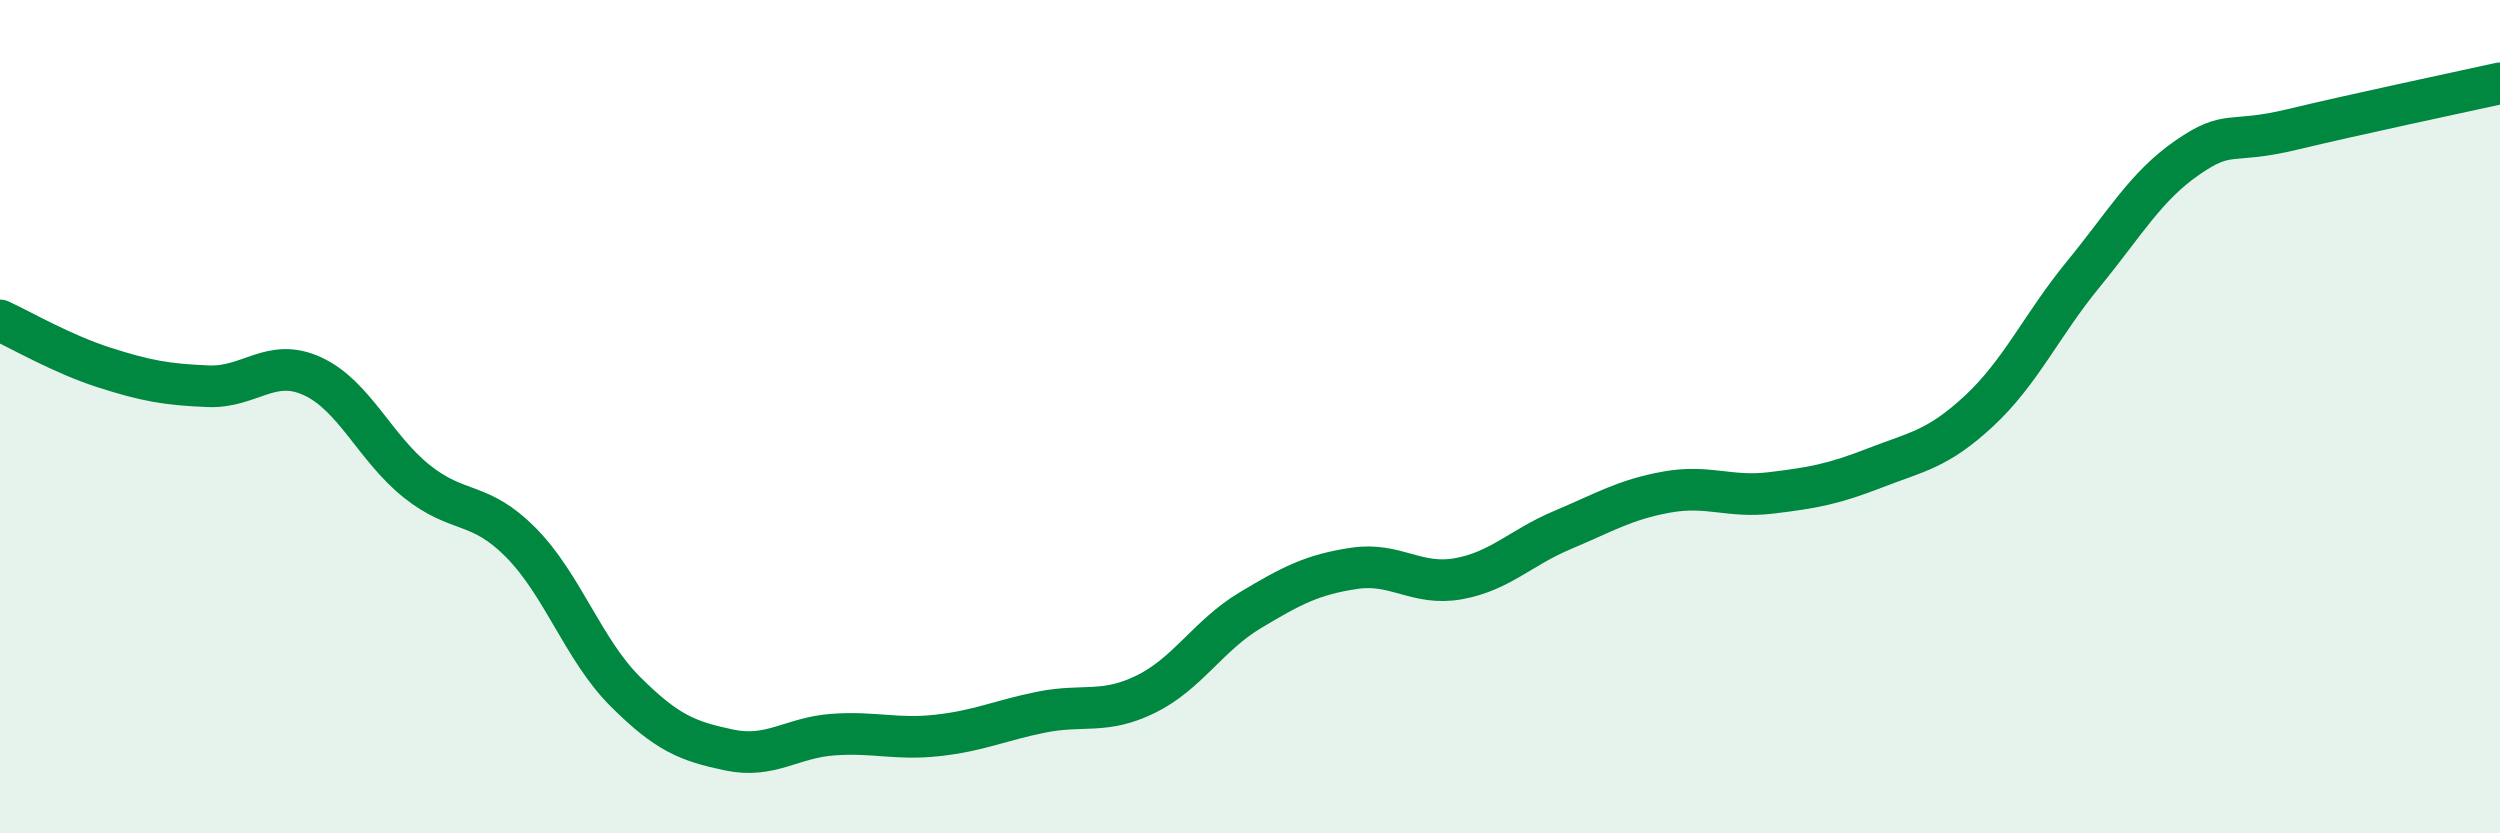 
    <svg width="60" height="20" viewBox="0 0 60 20" xmlns="http://www.w3.org/2000/svg">
      <path
        d="M 0,7.69 C 0.5,7.92 1.5,8.5 2.5,8.82 C 3.5,9.14 4,9.23 5,9.27 C 6,9.31 6.5,8.57 7.5,9.03 C 8.5,9.49 9,10.75 10,11.55 C 11,12.35 11.5,12.01 12.5,13.02 C 13.5,14.03 14,15.59 15,16.59 C 16,17.59 16.5,17.79 17.5,18 C 18.5,18.21 19,17.7 20,17.63 C 21,17.56 21.5,17.76 22.5,17.65 C 23.5,17.54 24,17.29 25,17.09 C 26,16.89 26.5,17.15 27.5,16.66 C 28.5,16.17 29,15.25 30,14.65 C 31,14.05 31.5,13.79 32.5,13.64 C 33.5,13.49 34,14.07 35,13.89 C 36,13.71 36.5,13.14 37.5,12.72 C 38.5,12.3 39,11.99 40,11.81 C 41,11.63 41.5,11.95 42.5,11.83 C 43.5,11.71 44,11.62 45,11.23 C 46,10.84 46.5,10.79 47.5,9.86 C 48.5,8.93 49,7.8 50,6.58 C 51,5.36 51.5,4.47 52.5,3.78 C 53.5,3.09 53.5,3.47 55,3.11 C 56.5,2.75 59,2.22 60,2L60 20L0 20Z"
        fill="#008740"
        opacity="0.1"
        stroke-linecap="round"
        stroke-linejoin="round"
      />
      <path
        d="M 0,7.69 C 0.5,7.92 1.5,8.5 2.5,8.82 C 3.5,9.14 4,9.23 5,9.27 C 6,9.31 6.5,8.57 7.5,9.03 C 8.5,9.49 9,10.75 10,11.55 C 11,12.35 11.5,12.01 12.5,13.02 C 13.5,14.03 14,15.59 15,16.59 C 16,17.59 16.5,17.79 17.5,18 C 18.5,18.21 19,17.7 20,17.63 C 21,17.56 21.5,17.76 22.5,17.65 C 23.5,17.54 24,17.29 25,17.09 C 26,16.89 26.5,17.15 27.5,16.66 C 28.5,16.17 29,15.25 30,14.65 C 31,14.05 31.5,13.79 32.5,13.64 C 33.5,13.49 34,14.07 35,13.89 C 36,13.71 36.5,13.14 37.5,12.72 C 38.5,12.3 39,11.99 40,11.81 C 41,11.63 41.5,11.95 42.5,11.83 C 43.5,11.71 44,11.62 45,11.23 C 46,10.84 46.5,10.79 47.5,9.86 C 48.5,8.93 49,7.8 50,6.58 C 51,5.36 51.5,4.47 52.5,3.78 C 53.5,3.09 53.5,3.47 55,3.11 C 56.5,2.75 59,2.22 60,2"
        stroke="#008740"
        stroke-width="1"
        fill="none"
        stroke-linecap="round"
        stroke-linejoin="round"
      />
    </svg>
  